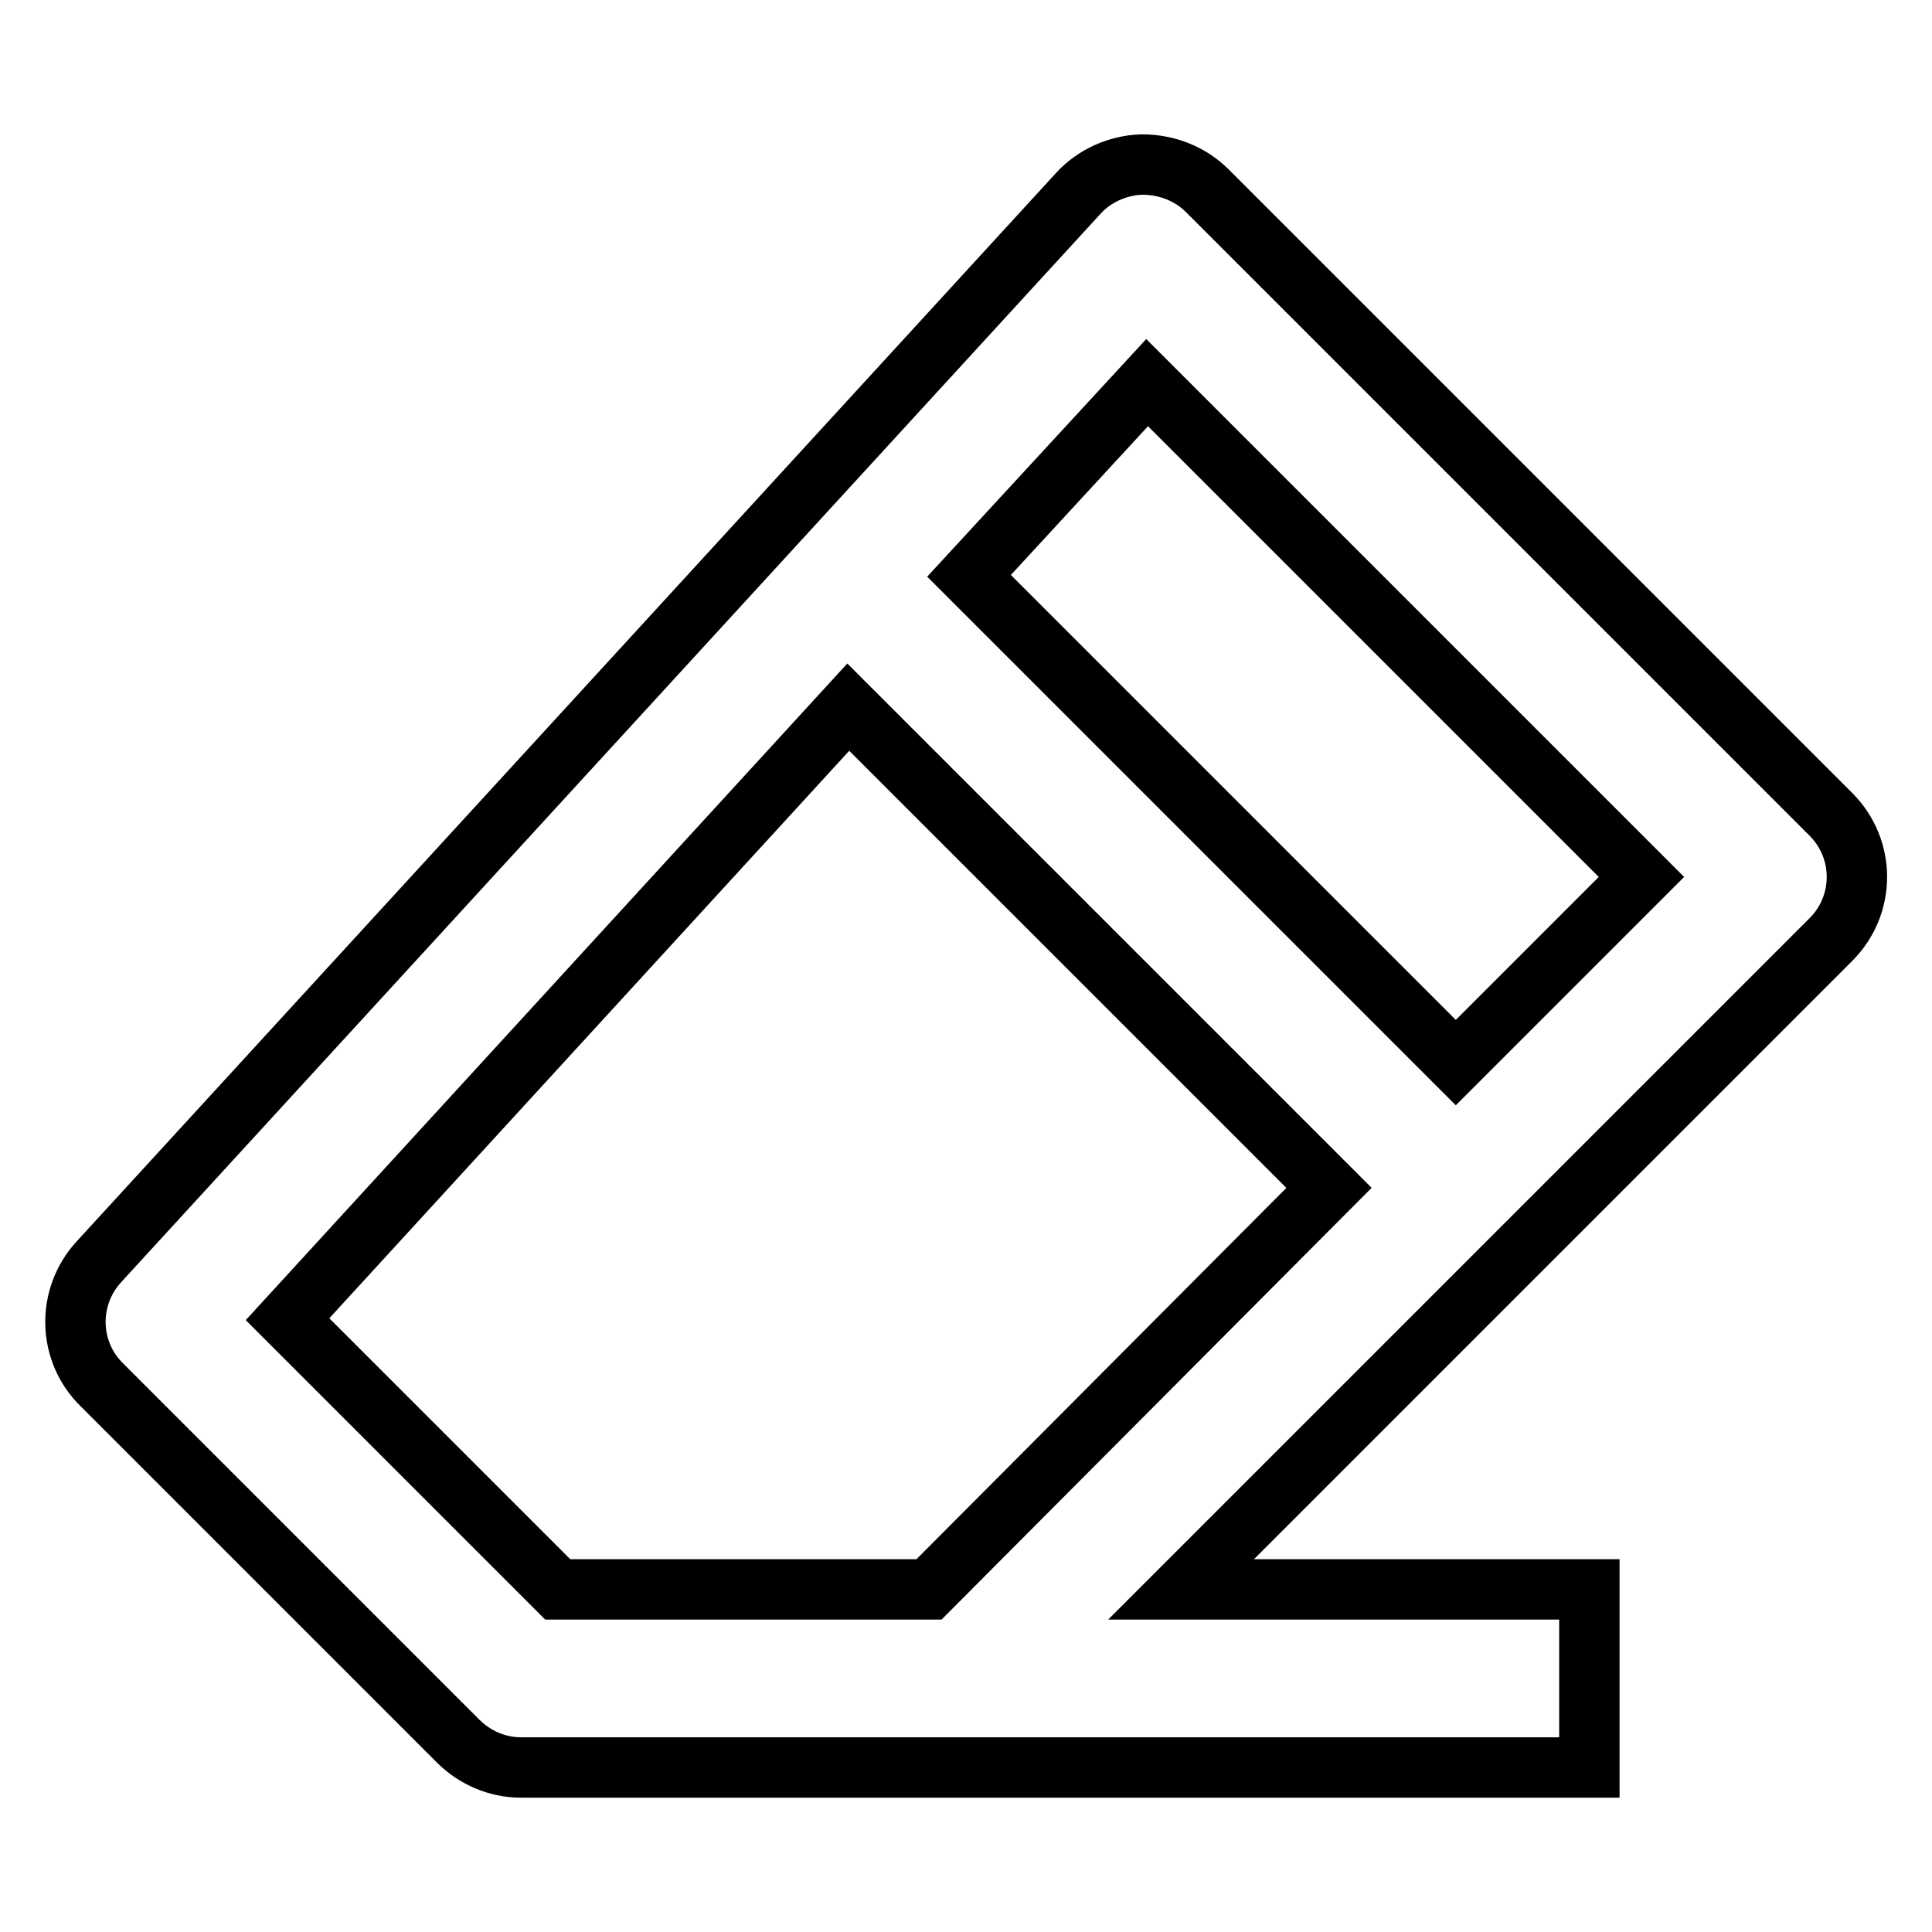 <?xml version="1.0" encoding="utf-8"?>
<!-- Svg Vector Icons : http://www.onlinewebfonts.com/icon -->
<!DOCTYPE svg PUBLIC "-//W3C//DTD SVG 1.1//EN" "http://www.w3.org/Graphics/SVG/1.1/DTD/svg11.dtd">
<svg version="1.1" xmlns="http://www.w3.org/2000/svg" xmlns:xlink="http://www.w3.org/1999/xlink" x="0px" y="0px" viewBox="0 0 256 256" enable-background="new 0 0 256 256" xml:space="preserve">
<g> <path stroke-width="8" fill-opacity="0" stroke="#000000"  d="M151.3,21.8c-3.2,0.1-6.3,1.5-8.4,3.8L13.1,167.2c-4.3,4.7-4.1,11.9,0.4,16.3l47.2,47.2 c2.2,2.2,5.2,3.5,8.3,3.5h141.6v-23.6h-54.1l86.1-86.1c4.6-4.6,4.6-12,0-16.6c0,0,0,0,0,0l-82.6-82.6 C157.7,23,154.6,21.8,151.3,21.8z M123.1,210.6H73.9l-35.8-35.8l74.3-81.1l63.7,63.7L123.1,210.6z M192.9,140.8l-64.5-64.5 L152,50.7l65.5,65.5L192.9,140.8z"/></g>
</svg>